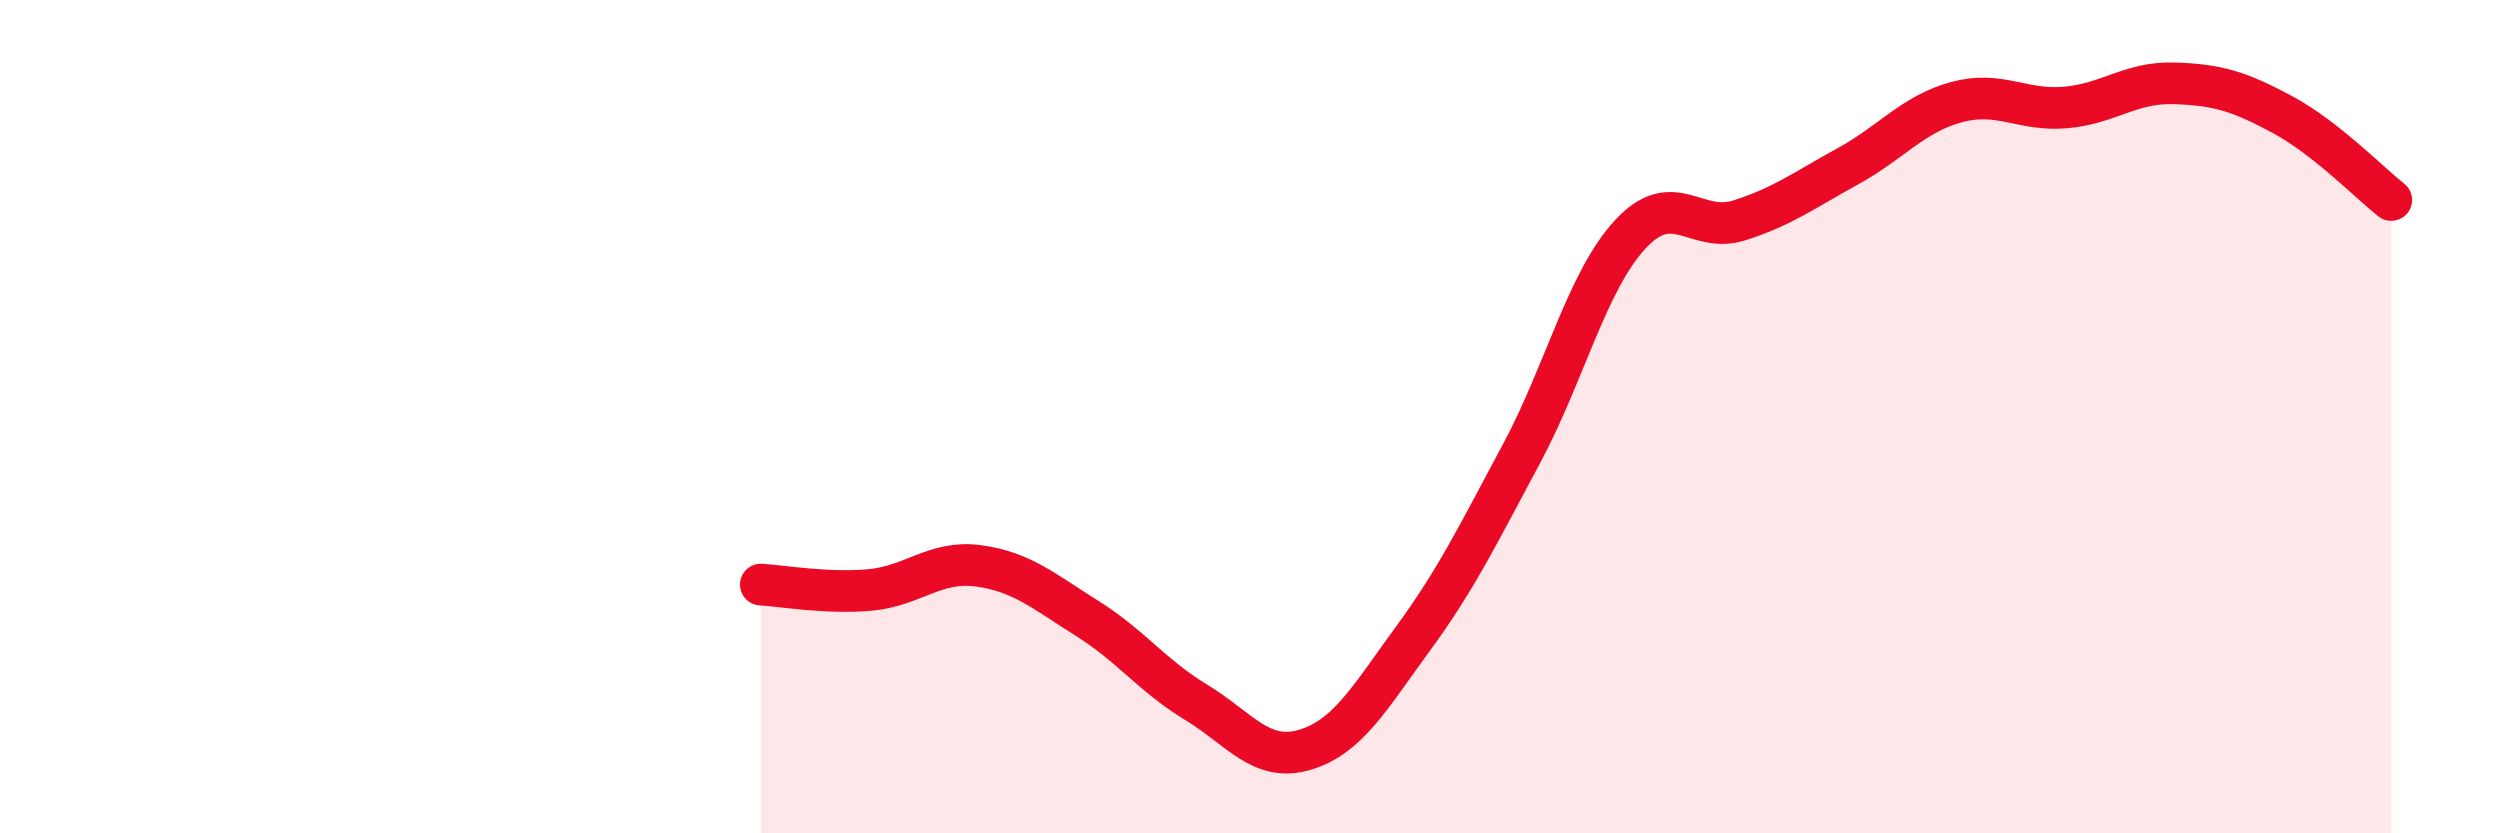 
    <svg width="60" height="20" viewBox="0 0 60 20" xmlns="http://www.w3.org/2000/svg">
      <path
        d="M 18.26,14.03 C 18.78,14.06 19.83,14.25 20.87,14.16 C 21.91,14.07 22.44,13.44 23.48,13.58 C 24.52,13.72 25.05,14.19 26.09,14.84 C 27.13,15.49 27.66,16.22 28.7,16.85 C 29.74,17.48 30.26,18.3 31.3,18 C 32.34,17.7 32.87,16.75 33.91,15.33 C 34.95,13.91 35.48,12.82 36.52,10.88 C 37.56,8.94 38.09,6.74 39.13,5.62 C 40.17,4.5 40.7,5.62 41.74,5.29 C 42.78,4.96 43.31,4.56 44.35,3.99 C 45.39,3.42 45.92,2.73 46.96,2.45 C 48,2.17 48.53,2.67 49.57,2.58 C 50.61,2.49 51.13,1.97 52.17,2 C 53.21,2.03 53.74,2.19 54.78,2.75 C 55.82,3.31 56.87,4.39 57.39,4.8L57.39 20L18.26 20Z"
        fill="#EB0A25"
        opacity="0.1"
        stroke-linecap="round"
        stroke-linejoin="round"
      />
      <path
        d="M 18.26,14.03 C 18.78,14.06 19.83,14.25 20.87,14.16 C 21.91,14.07 22.44,13.44 23.48,13.58 C 24.52,13.72 25.05,14.19 26.09,14.84 C 27.13,15.49 27.66,16.22 28.7,16.85 C 29.74,17.48 30.26,18.3 31.3,18 C 32.34,17.7 32.87,16.75 33.91,15.33 C 34.95,13.91 35.48,12.82 36.52,10.88 C 37.56,8.94 38.09,6.74 39.13,5.62 C 40.17,4.5 40.7,5.62 41.74,5.29 C 42.78,4.96 43.31,4.56 44.35,3.99 C 45.39,3.42 45.92,2.73 46.96,2.45 C 48,2.17 48.53,2.67 49.57,2.58 C 50.61,2.49 51.13,1.97 52.17,2 C 53.21,2.03 53.74,2.19 54.78,2.75 C 55.82,3.31 56.87,4.39 57.39,4.8"
        stroke="#EB0A25"
        stroke-width="1"
        fill="none"
        stroke-linecap="round"
        stroke-linejoin="round"
      />
    </svg>
  